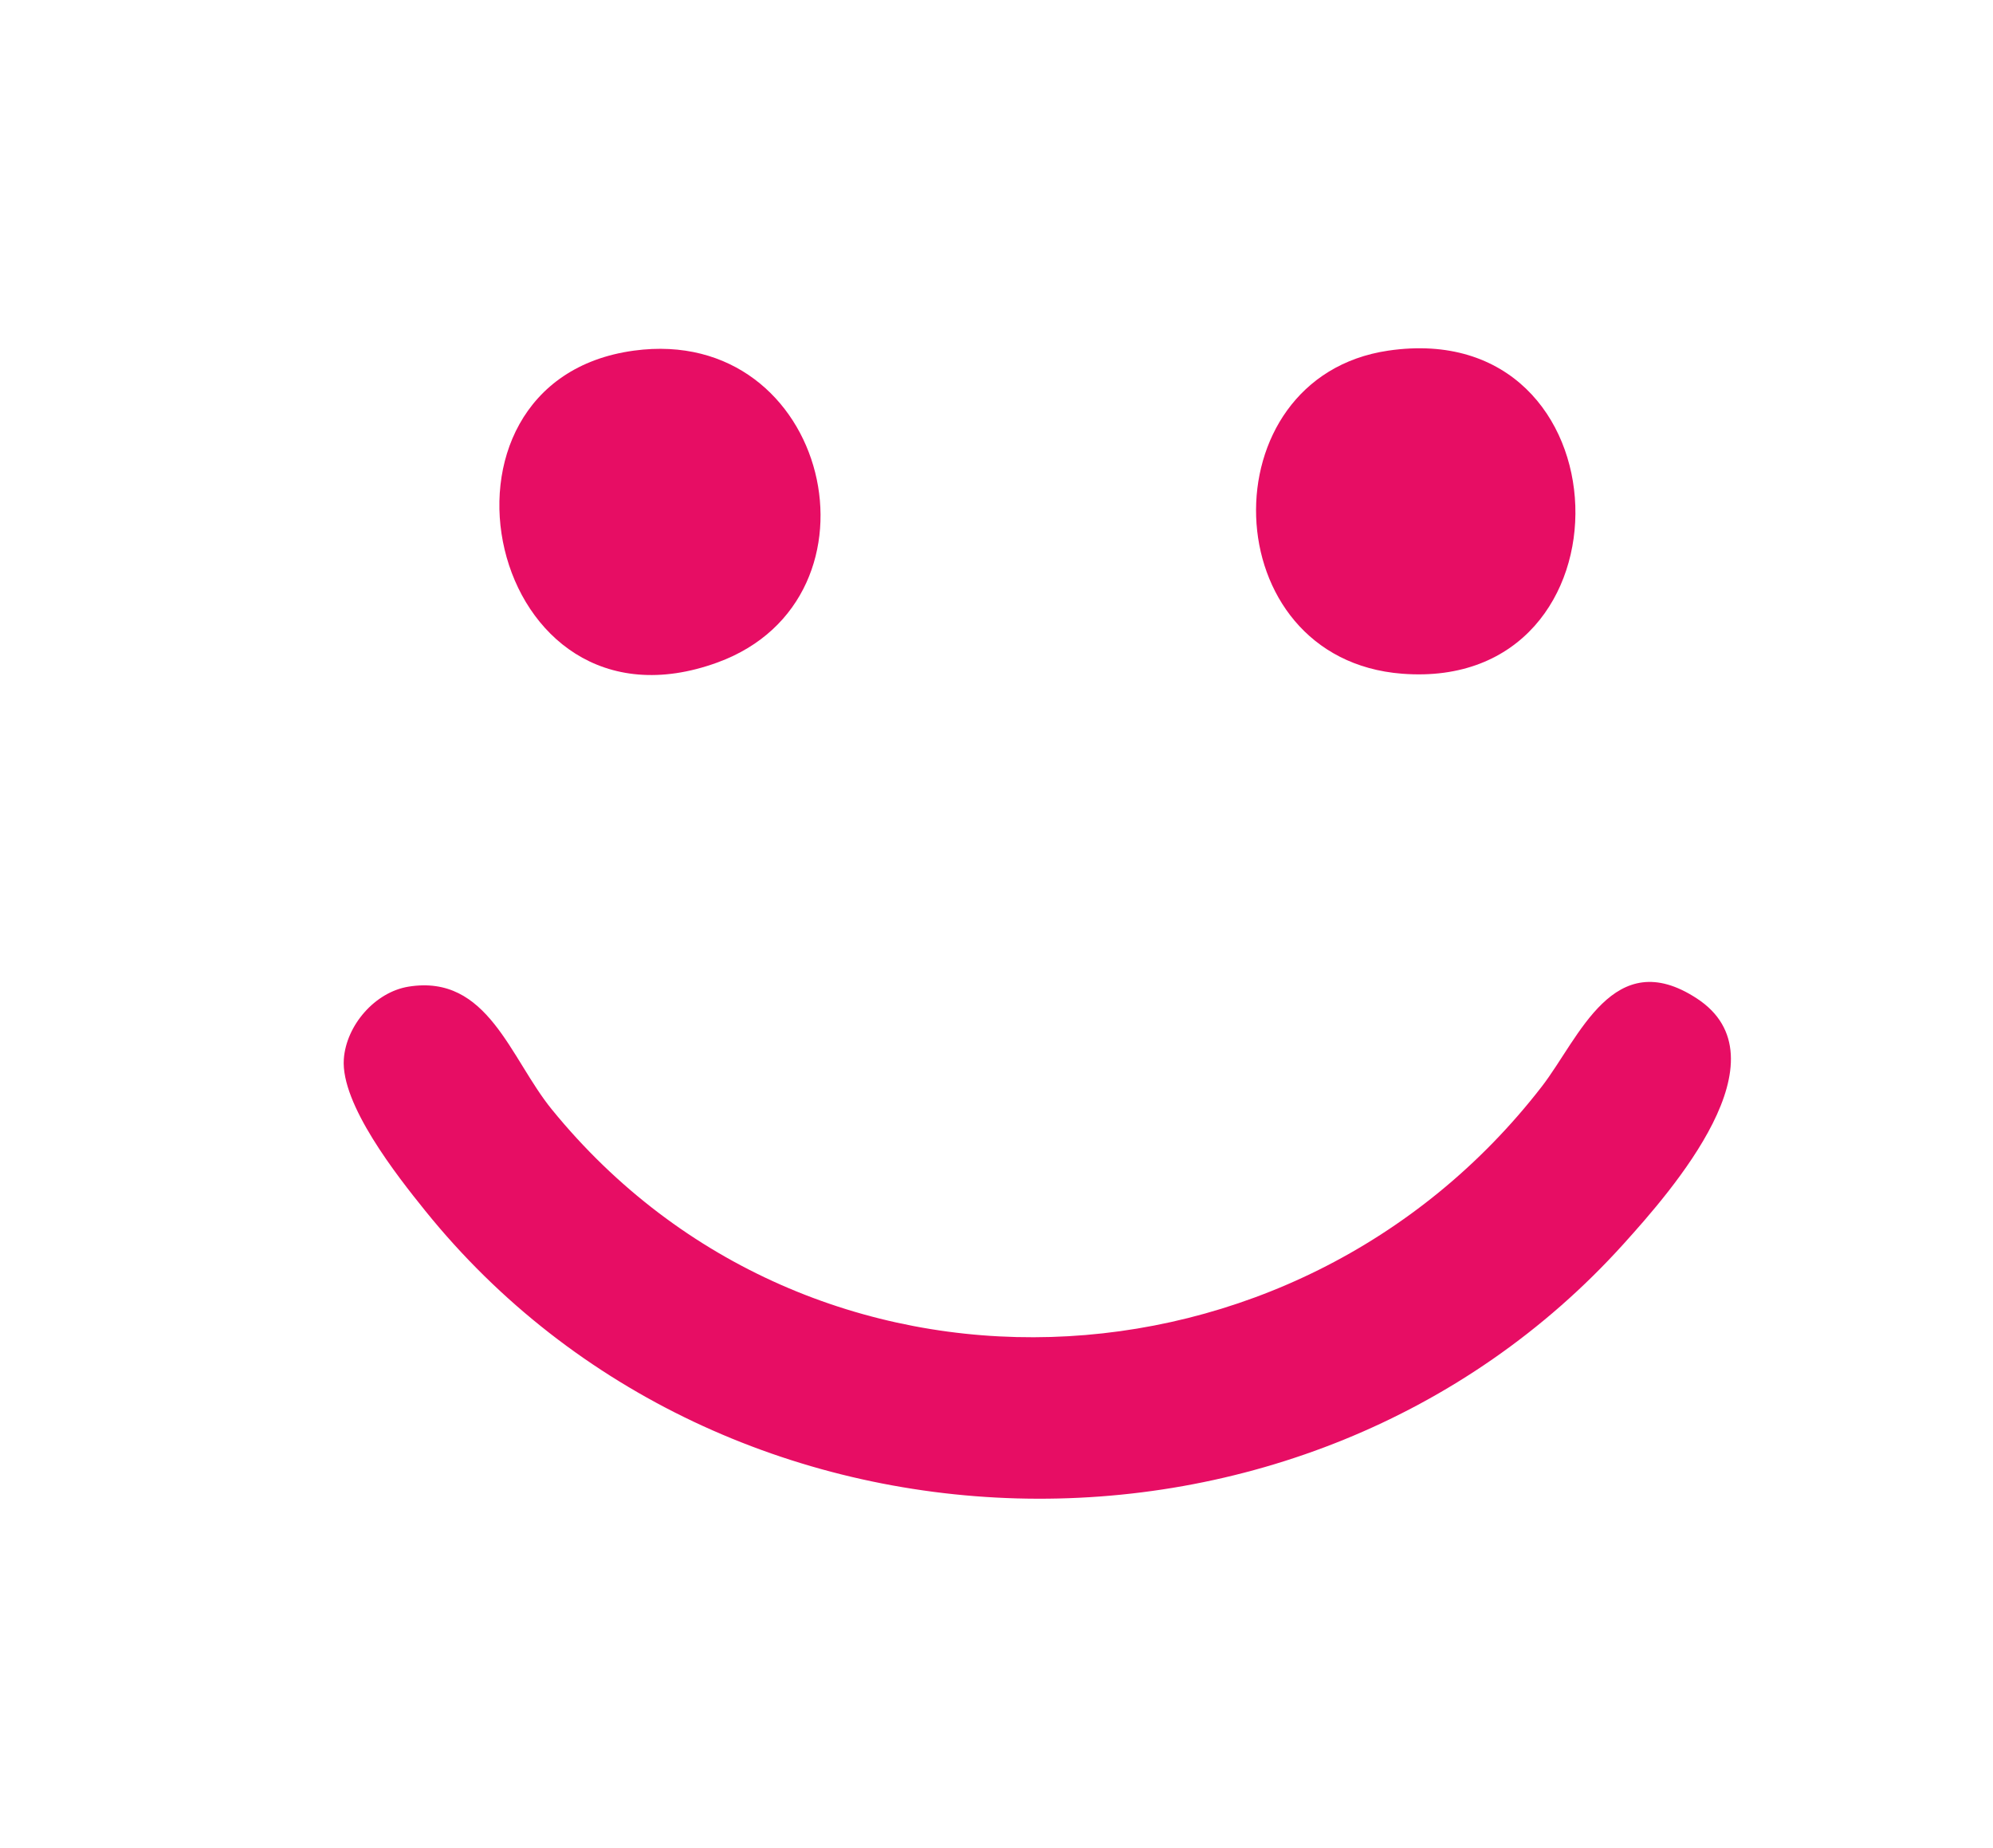 <?xml version="1.0" encoding="UTF-8"?>
<svg id="Camada_1" data-name="Camada 1" xmlns="http://www.w3.org/2000/svg" viewBox="0 0 105.73 98.04">
  <defs>
    <style>
      .cls-1 {
        fill: #e70d64;
      }
    </style>
  </defs>
  <path class="cls-1" d="M21.67,52.34c4.22-.68,5.39,3.8,7.61,6.52,13.71,16.83,39.39,15.75,52.52-1.23,1.99-2.58,3.79-7.55,8.21-4.67,4.87,3.17-1.31,10.18-3.88,13.03-16.9,18.72-47.75,17.86-63.57-1.76-1.51-1.87-4.49-5.66-4.32-8.05.13-1.79,1.65-3.55,3.43-3.84Z"/>
  <g>
    <path class="cls-1" d="M33.63,18.6c10.39-1.41,13.77,13.13,4.44,16.54-12.26,4.48-16.39-14.92-4.44-16.54Z"/>
    <path class="cls-1" d="M73.65,18.6c12.84-1.88,13.37,18.11.74,17.14-10.03-.77-10.39-15.72-.74-17.14Z"/>
  </g>
</svg>